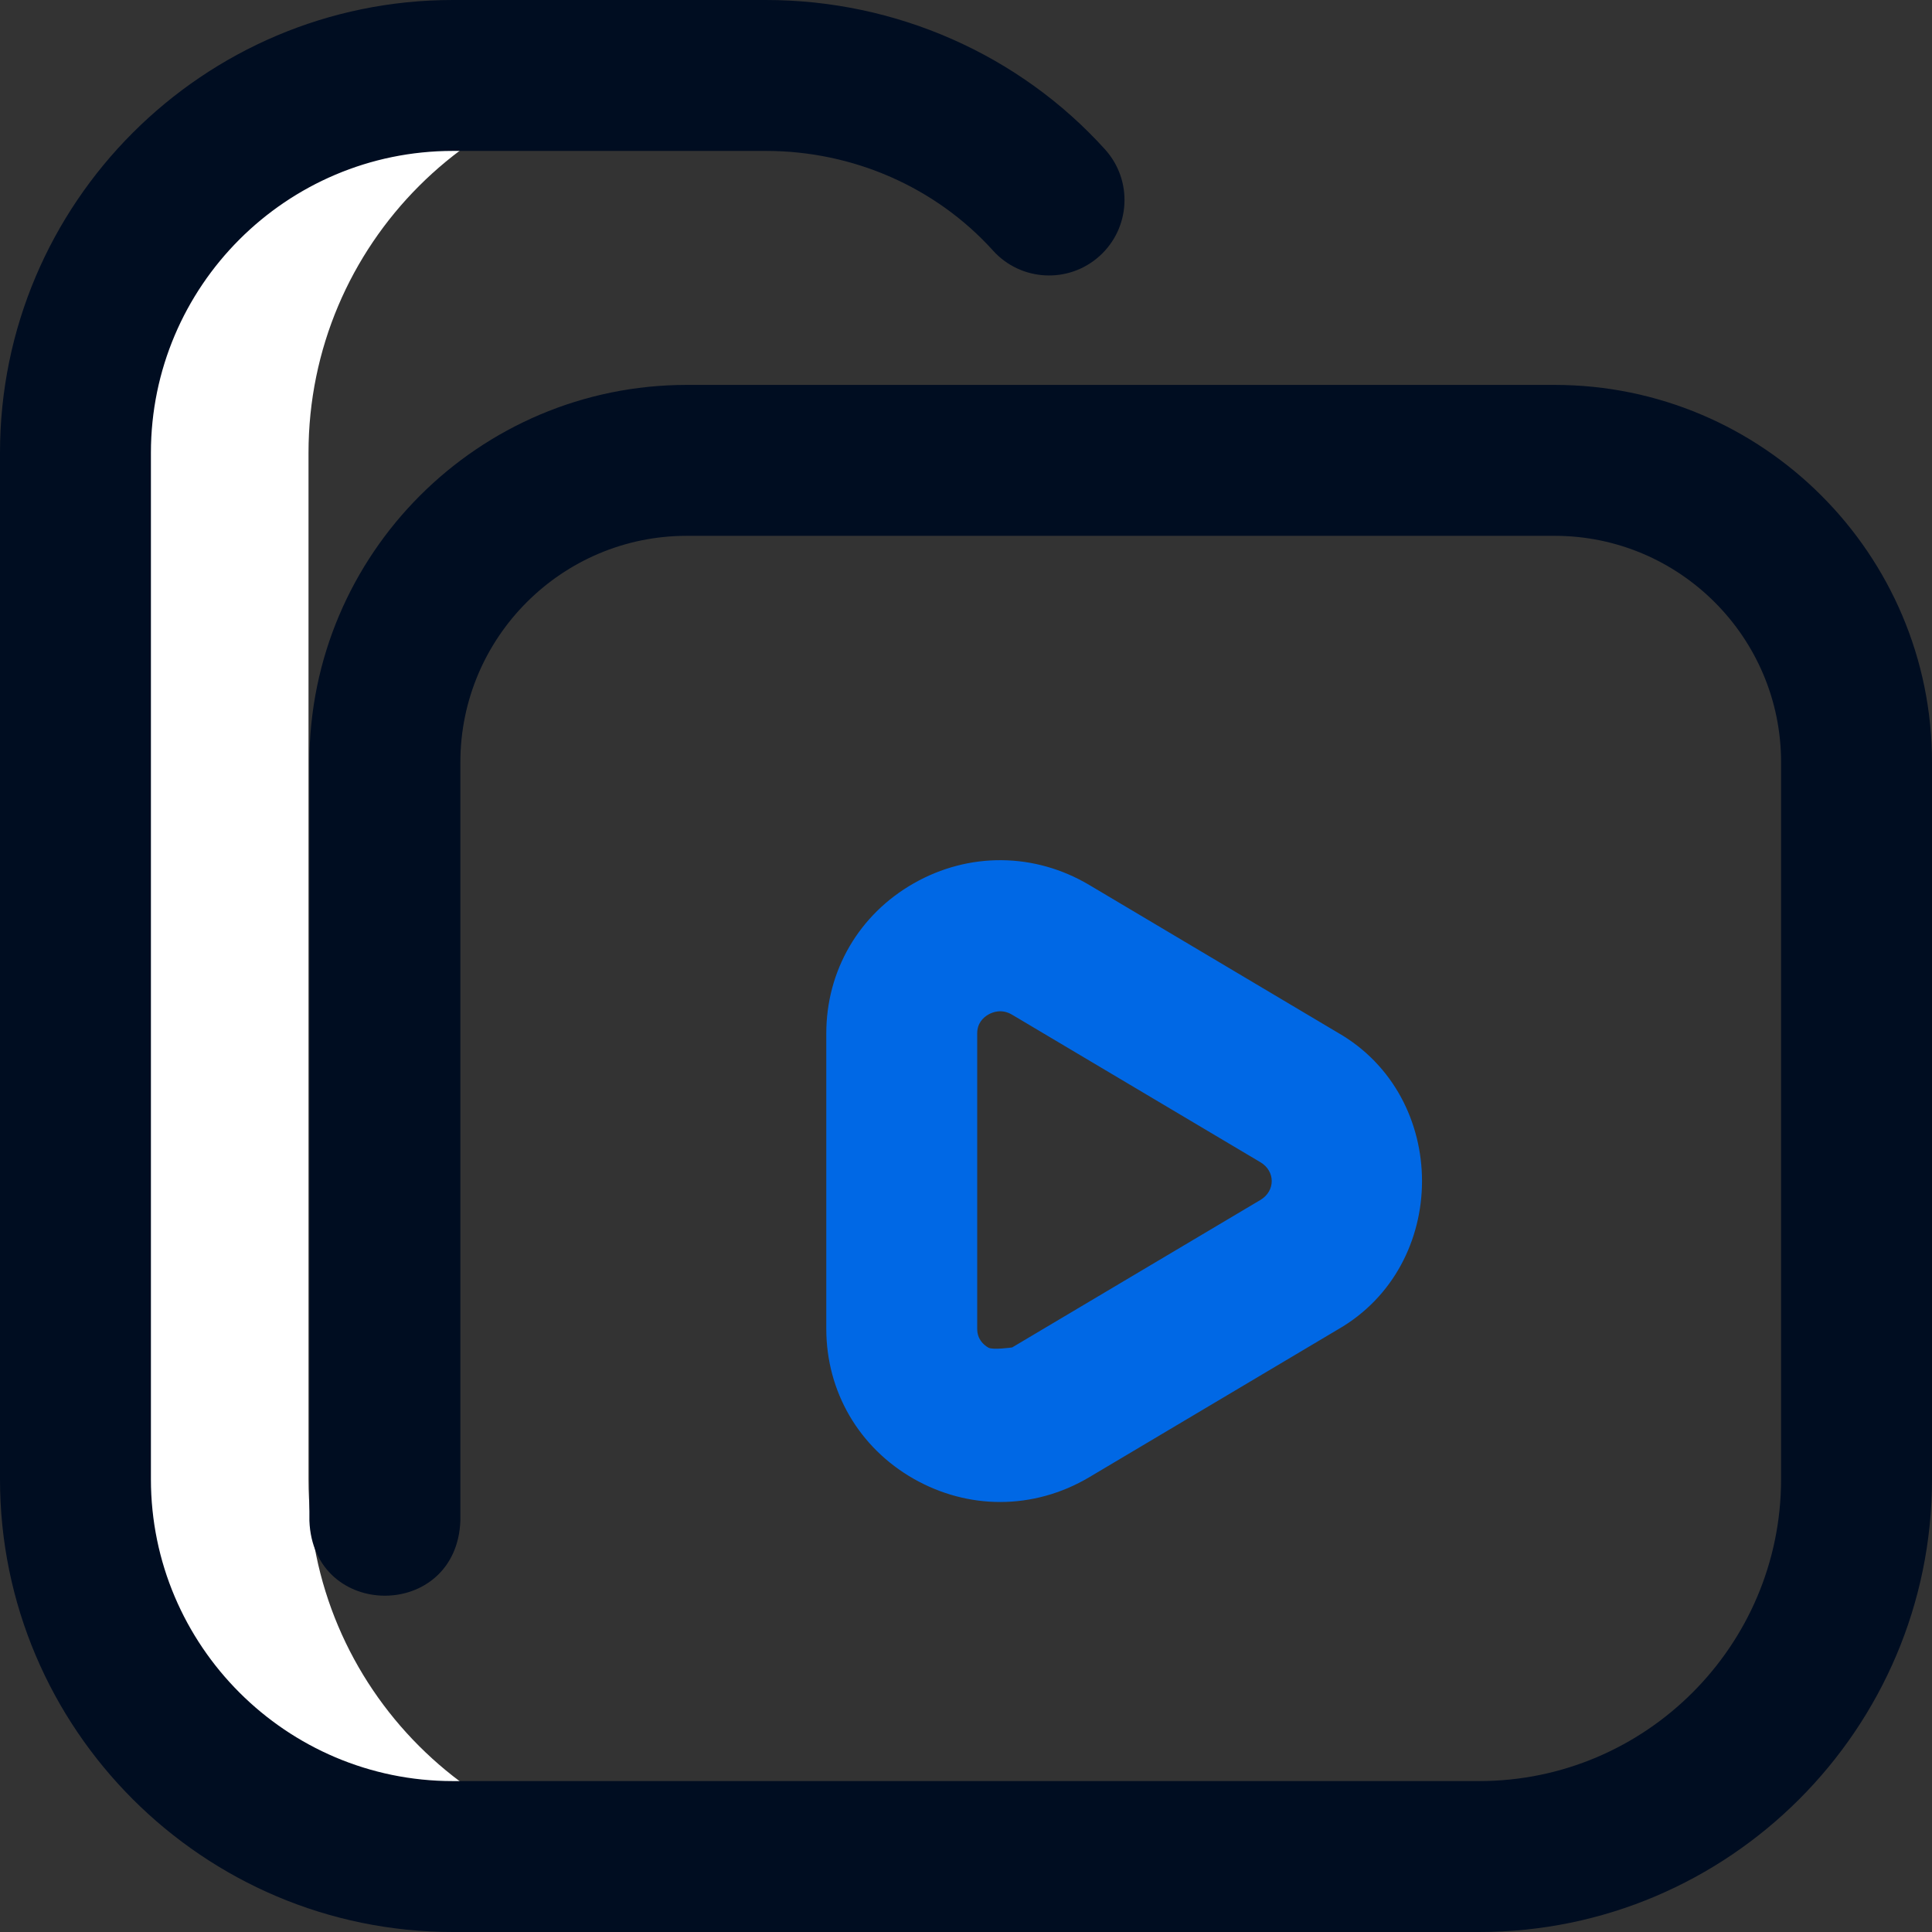 <svg width="35" height="35" viewBox="0 0 35 35" fill="none" xmlns="http://www.w3.org/2000/svg">
<rect x="0" y="0" width="35" height="35" fill="#333333" stroke="none"/>
<g clip-path="url(#clip0_8404_31959)">
<path d="M12.425 33.633H8.203C4.428 33.633 1.367 30.572 1.367 26.797V8.203C1.367 4.428 4.428 1.367 8.203 1.367H12.425C8.65 1.367 5.589 4.428 5.589 8.203V26.797C5.589 30.572 8.65 33.633 12.425 33.633Z" fill="white"/>
<path d="M26.797 35H8.203C3.68 35 0 31.32 0 26.797V8.203C0 3.68 3.68 0 8.203 0H13.877C16.227 0 18.465 0.987 20.019 2.707C20.525 3.267 20.481 4.132 19.92 4.638C19.36 5.144 18.495 5.1 17.989 4.539C16.953 3.392 15.454 2.734 13.877 2.734H8.203C5.188 2.734 2.734 5.188 2.734 8.203V26.797C2.734 29.812 5.188 32.266 8.203 32.266H26.797C29.812 32.266 32.266 29.812 32.266 26.797V13.809C32.266 11.547 30.426 9.707 28.164 9.707H12.441C10.18 9.707 8.34 11.547 8.34 13.809V27.549C8.273 29.361 5.672 29.36 5.605 27.549V13.809C5.605 10.039 8.672 6.973 12.441 6.973H28.164C31.933 6.973 35 10.039 35 13.809V26.797C35 31.32 31.32 35 26.797 35Z" fill="#000D21"/>
<path d="M18.119 27.21C17.582 27.21 17.046 27.07 16.554 26.791C15.561 26.226 14.969 25.21 14.969 24.072V18.721C14.969 17.583 15.561 16.567 16.554 16.002C17.555 15.433 18.743 15.444 19.733 16.032L24.236 18.708C26.27 19.873 26.269 22.92 24.236 24.085L19.733 26.761C19.23 27.06 18.674 27.21 18.119 27.21ZM18.336 24.41L22.839 21.735C23.105 21.572 23.105 21.221 22.839 21.058L18.336 18.383C18.15 18.272 17.987 18.333 17.906 18.379C17.814 18.431 17.703 18.534 17.703 18.721V24.072C17.703 24.259 17.814 24.361 17.906 24.414C17.987 24.46 18.336 24.41 18.336 24.41Z" fill="#0068E5"/>
</g>
<defs>
<clipPath id="clip0_8404_31959">
<rect width="35" height="35" fill="white"/>
</clipPath>
</defs>
</svg>
